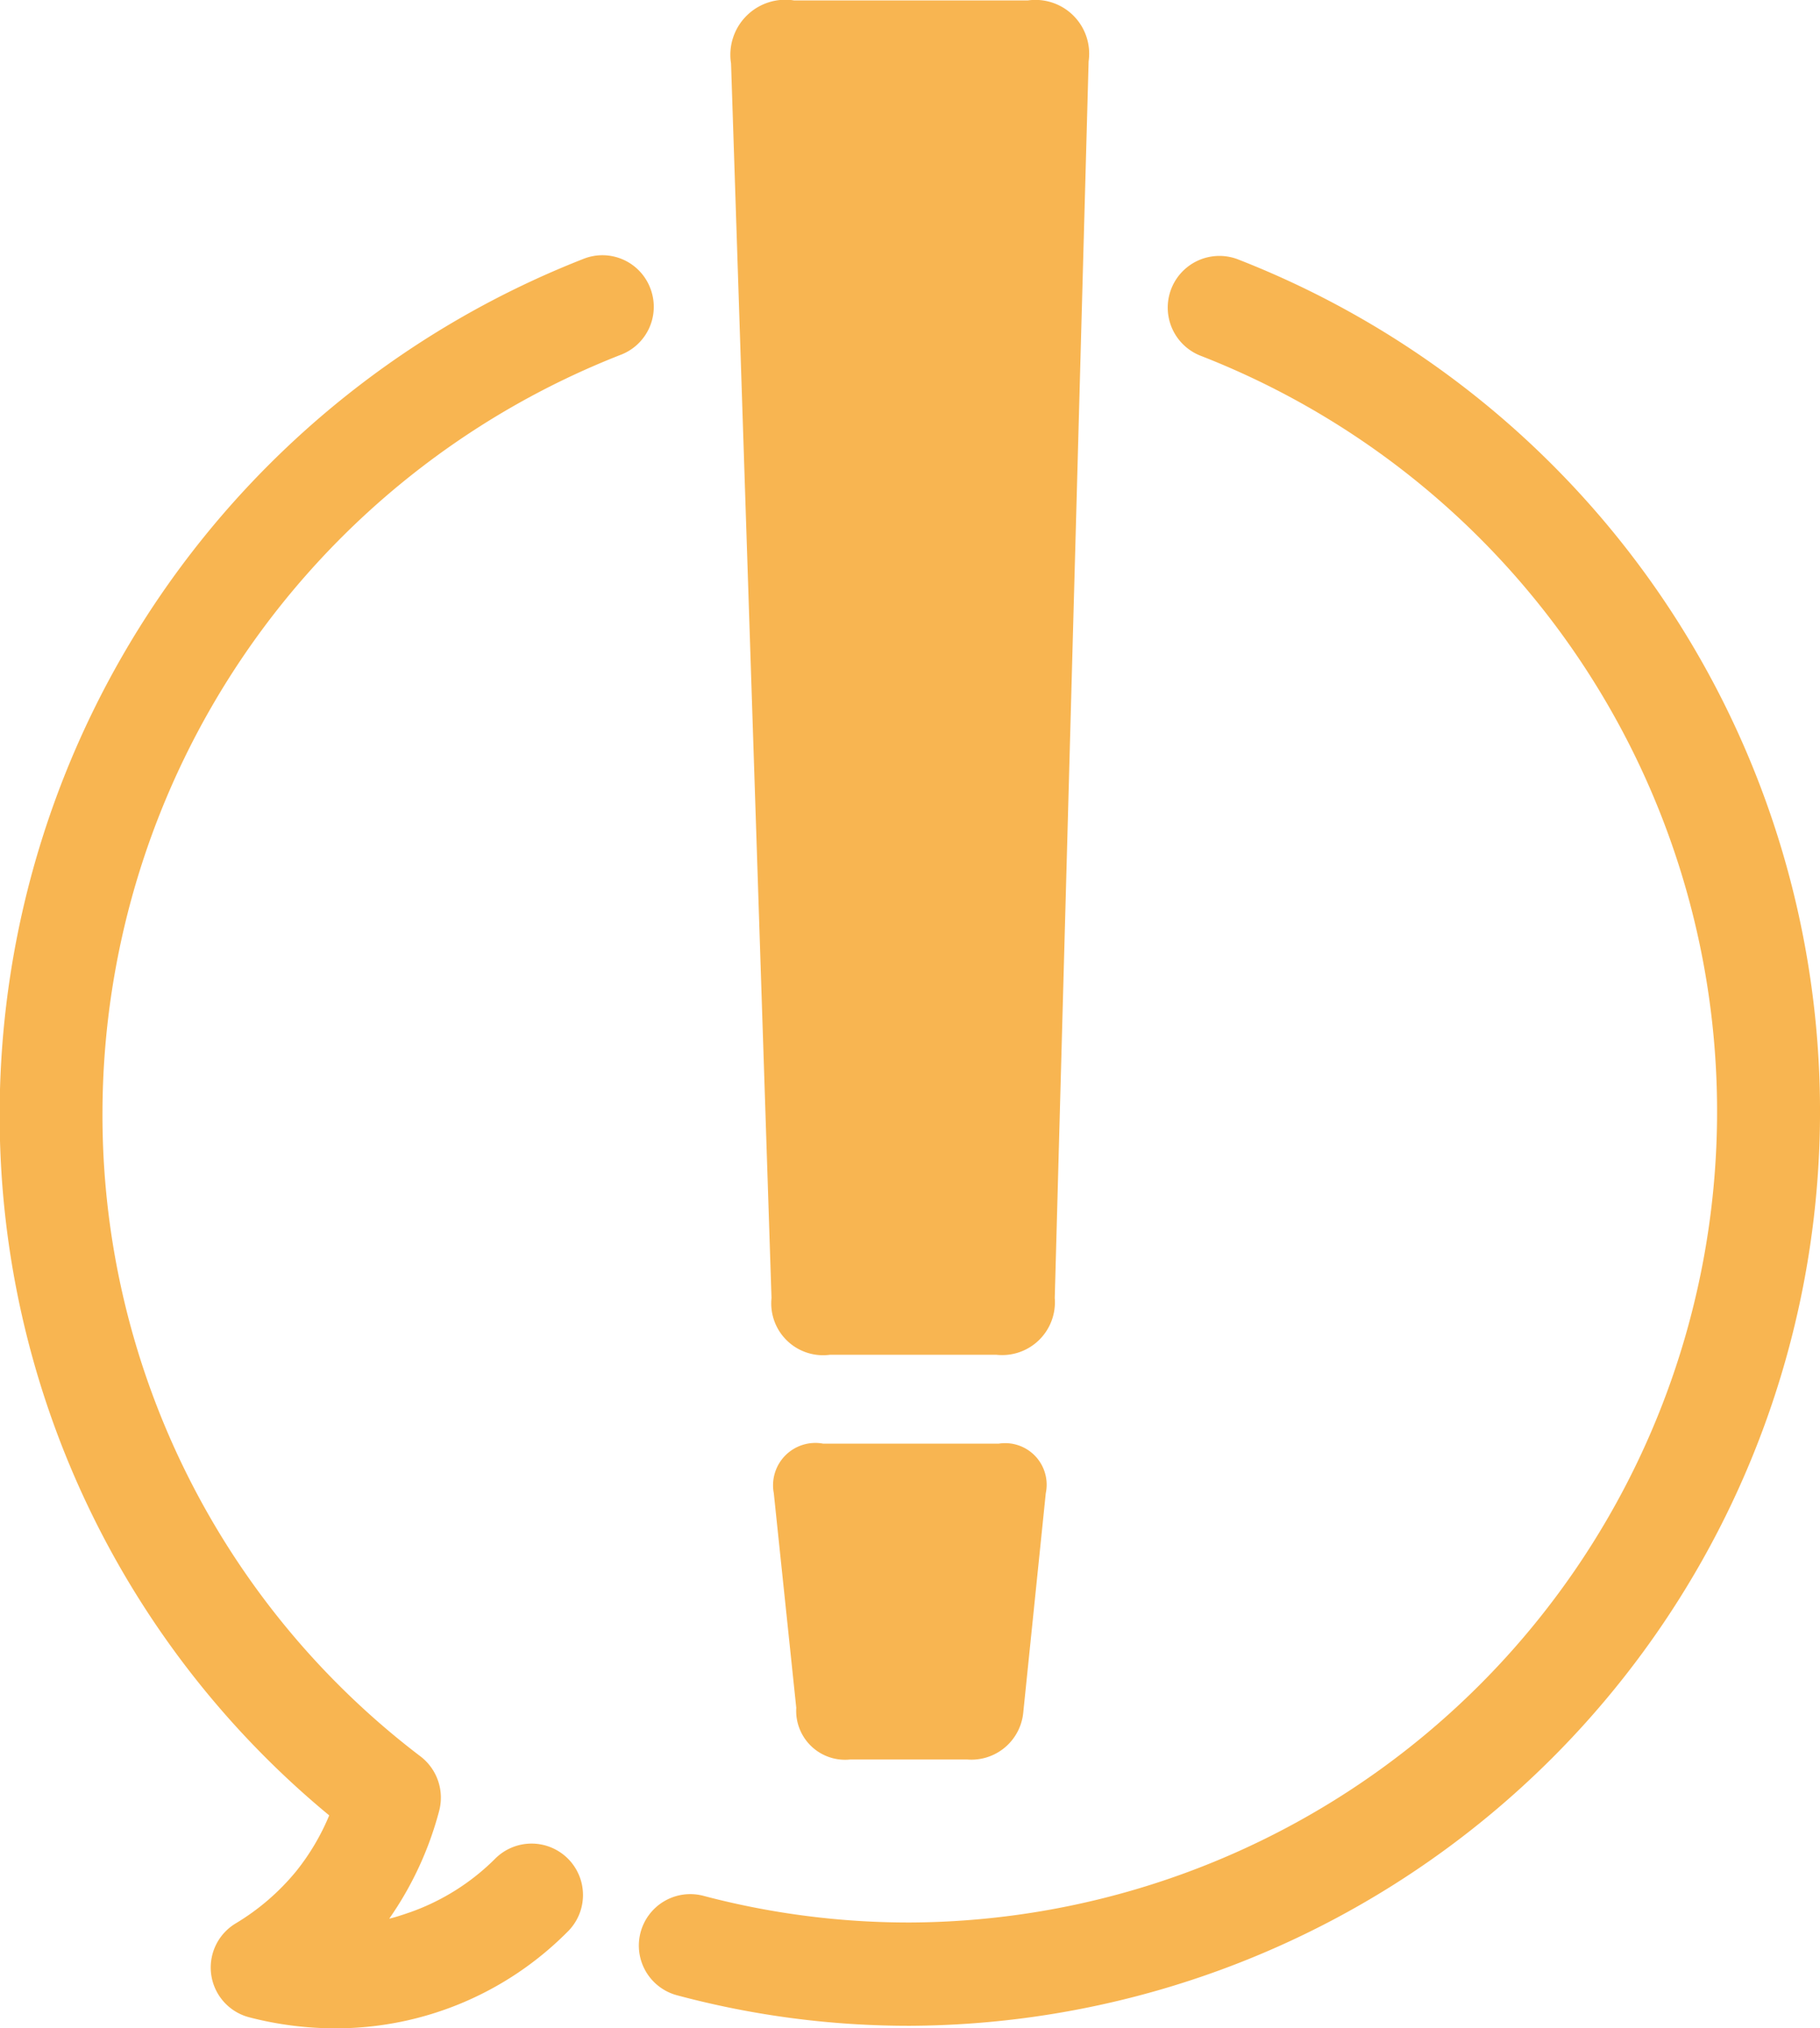 <svg id="fukidashi.svg" xmlns="http://www.w3.org/2000/svg" width="43" height="47.91" viewBox="0 0 43 47.91">
  <defs>
    <style>
      .cls-1 {
        fill: #f8b551;
        fill-rule: evenodd;
      }
    </style>
  </defs>
  <path id="シェイプ_28" data-name="シェイプ 28" class="cls-1" d="M749.365,1271.87a1.21,1.21,0,0,0-1.568-.7,21.715,21.715,0,0,0-13.805,20.16,21.44,21.44,0,0,0,7.786,16.61,5.44,5.44,0,0,1-.781,1.32,5.51,5.51,0,0,1-1.426,1.23,1.215,1.215,0,0,0,.32,2.22,8.1,8.1,0,0,0,2.022.26,7.71,7.71,0,0,0,5.485-2.27,1.215,1.215,0,1,0-1.706-1.73,5.375,5.375,0,0,1-1.979,1.25c-0.175.06-.347,0.12-0.517,0.16a8,8,0,0,0,1.178-2.54,1.226,1.226,0,0,0-.435-1.29,19.024,19.024,0,0,1-7.518-15.22,19.268,19.268,0,0,1,12.246-17.89A1.213,1.213,0,0,0,749.365,1271.87Zm13.867-.69a1.221,1.221,0,0,0-.874,2.28,19.157,19.157,0,0,1-6.863,37.01,19,19,0,0,1-4.876-.63,1.215,1.215,0,1,0-.62,2.35,21.156,21.156,0,0,0,5.5.72A21.6,21.6,0,0,0,763.232,1271.18Zm-5.639,27.98H753.45a1,1,0,0,0-1.168,1.17l0.531,5.07a1.155,1.155,0,0,0,1.274,1.22h2.762a1.232,1.232,0,0,0,1.328-1.12l0.531-5.17A0.981,0.981,0,0,0,757.593,1299.16Zm-3.983-2.1h3.93a1.247,1.247,0,0,0,1.38-1.34l0.8-29.21a1.27,1.27,0,0,0-1.434-1.44H752.76a1.3,1.3,0,0,0-1.488,1.49l0.956,29.16A1.225,1.225,0,0,0,753.61,1297.06Z" transform="translate(-734 -1265.06)"/>
</svg>
